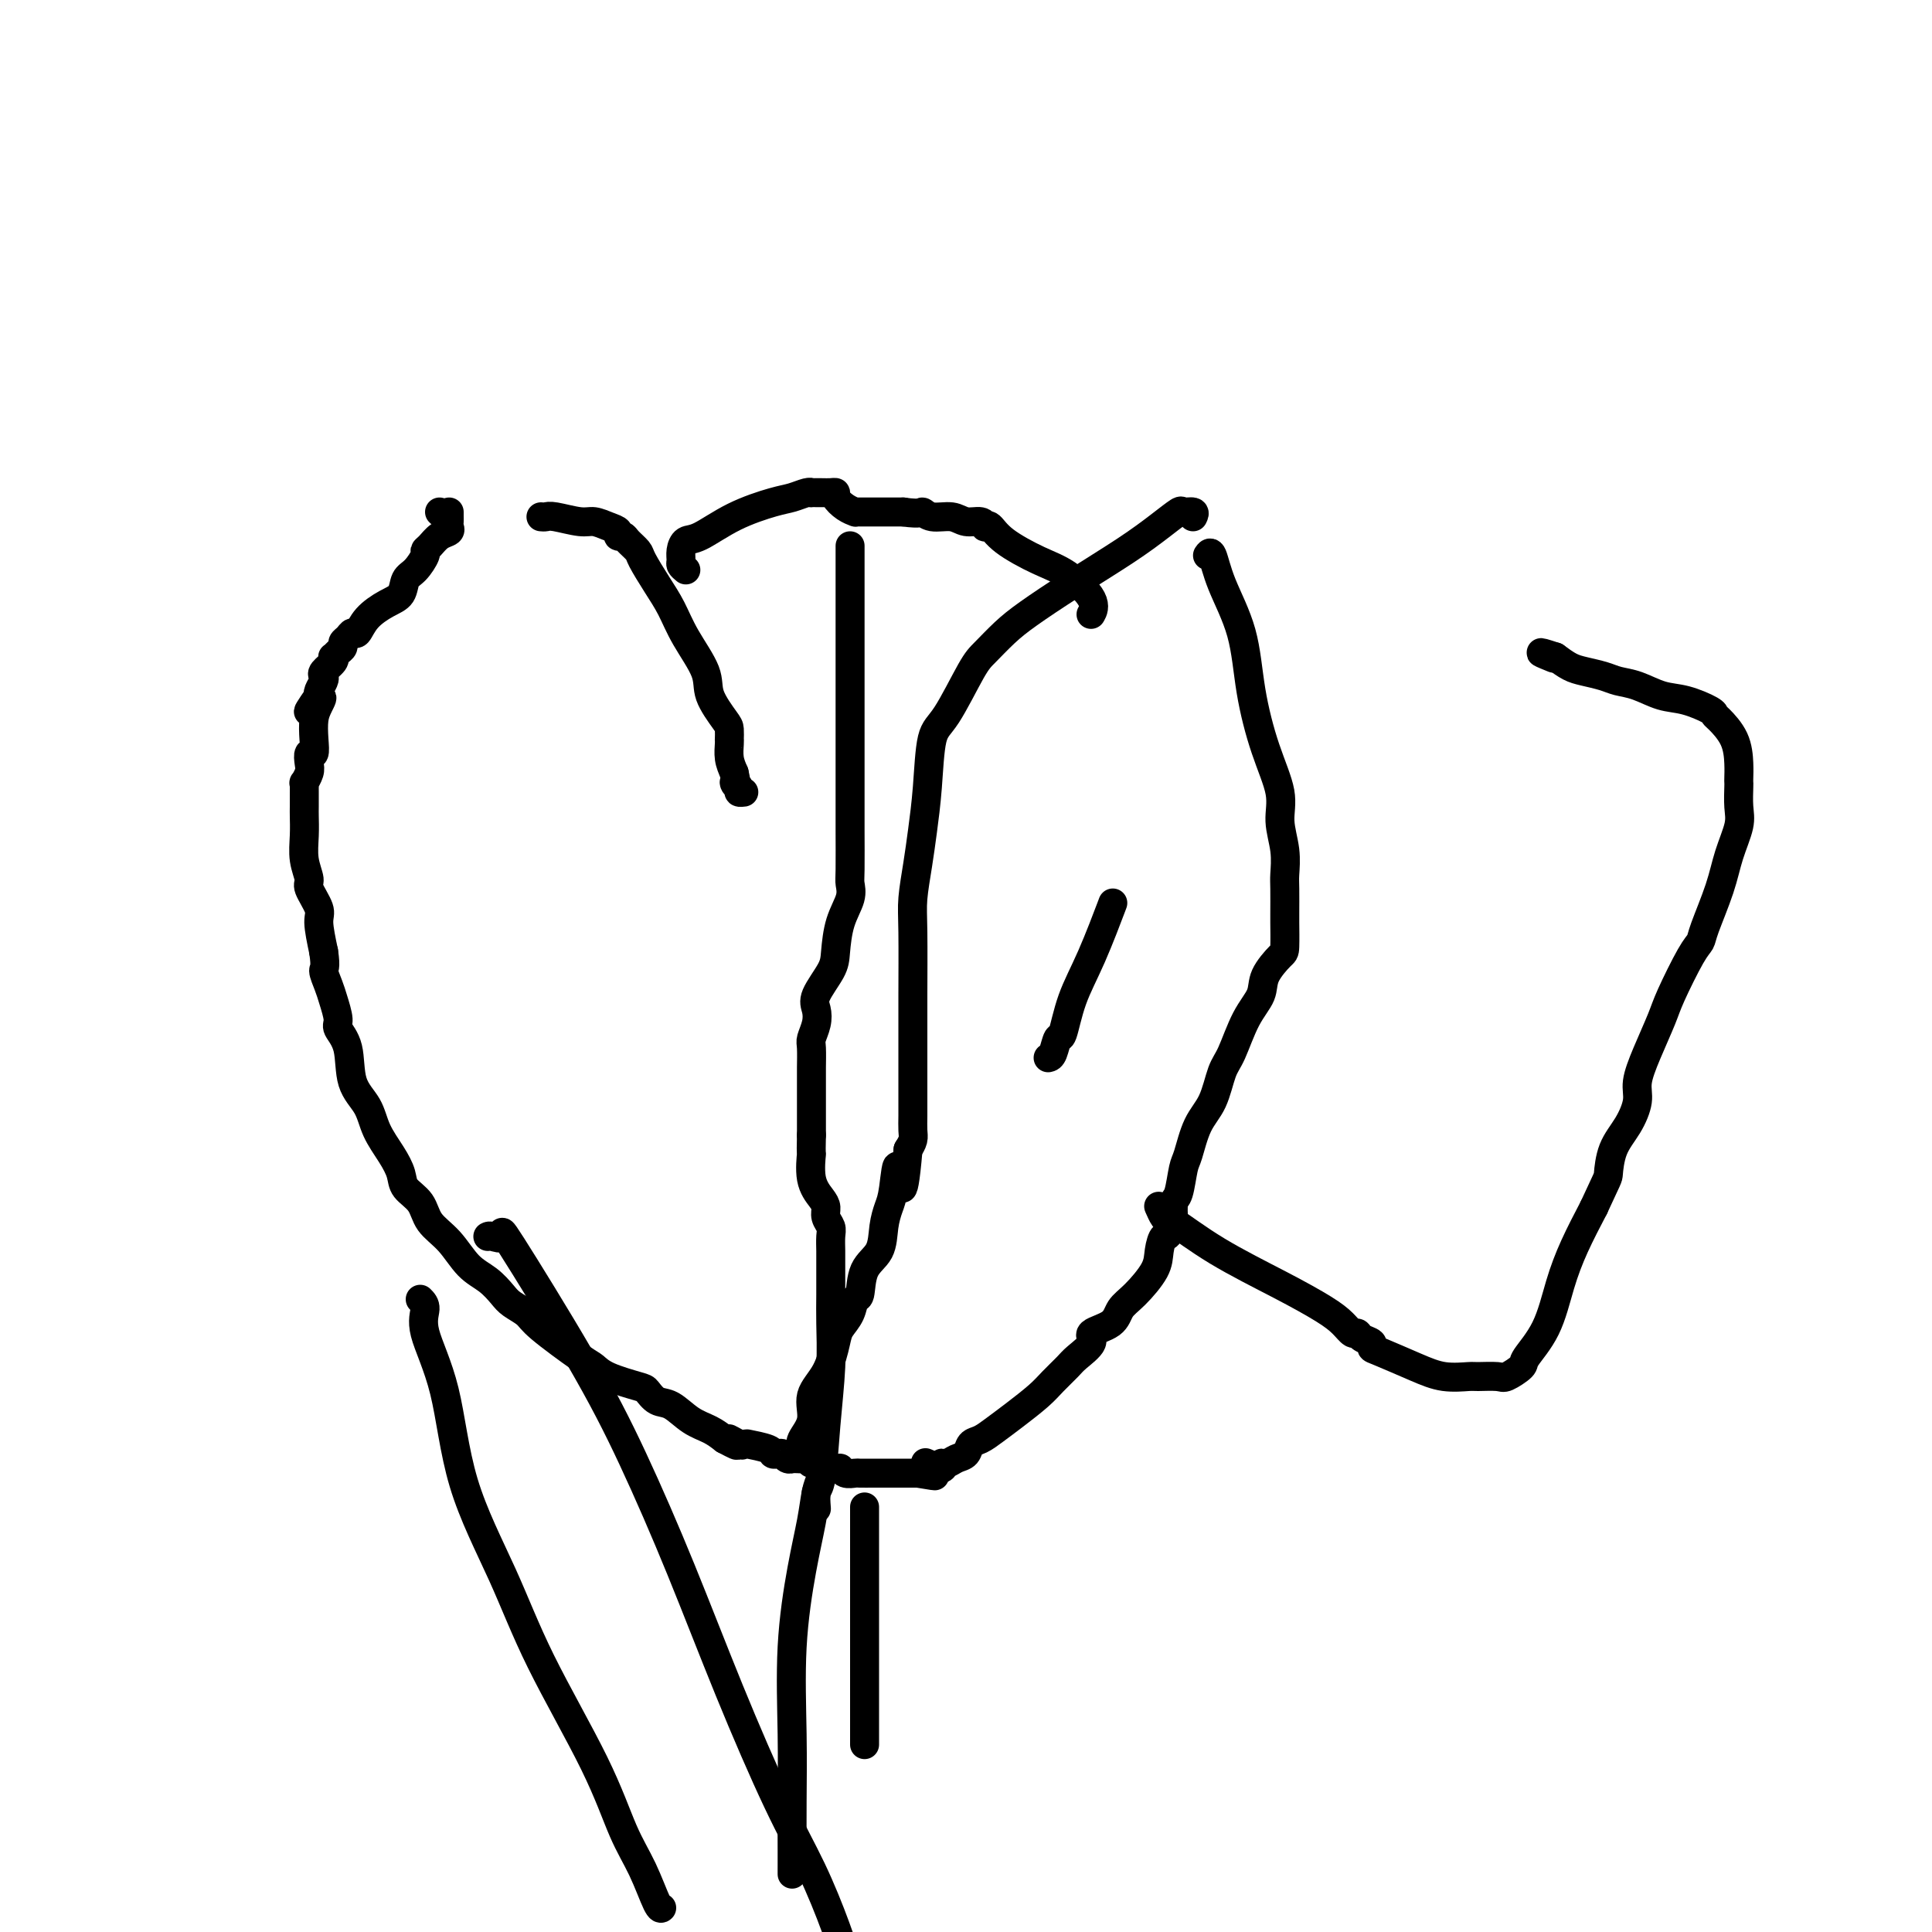 <svg viewBox='0 0 400 400' version='1.1' xmlns='http://www.w3.org/2000/svg' xmlns:xlink='http://www.w3.org/1999/xlink'><g fill='none' stroke='#000000' stroke-width='6' stroke-linecap='round' stroke-linejoin='round'><path d='M91,106c0.000,0.000 0.100,0.100 0.1,0.1'/><path d='M93,106c-0.003,0.333 -0.007,0.666 0,1c0.007,0.334 0.024,0.671 0,1c-0.024,0.329 -0.087,0.652 0,1c0.087,0.348 0.326,0.721 0,1c-0.326,0.279 -1.217,0.463 -2,1c-0.783,0.537 -1.457,1.427 -2,2c-0.543,0.573 -0.956,0.829 -1,1c-0.044,0.171 0.282,0.258 0,1c-0.282,0.742 -1.171,2.140 -2,3c-0.829,0.860 -1.598,1.180 -2,2c-0.402,0.820 -0.436,2.138 -1,3c-0.564,0.862 -1.656,1.267 -3,2c-1.344,0.733 -2.938,1.793 -4,3c-1.062,1.207 -1.590,2.561 -2,3c-0.410,0.439 -0.701,-0.037 -1,0c-0.299,0.037 -0.606,0.588 -1,1c-0.394,0.412 -0.877,0.684 -1,1c-0.123,0.316 0.113,0.675 0,1c-0.113,0.325 -0.574,0.616 -1,1c-0.426,0.384 -0.818,0.863 -1,1c-0.182,0.137 -0.153,-0.066 0,0c0.153,0.066 0.430,0.403 0,1c-0.430,0.597 -1.565,1.456 -2,2c-0.435,0.544 -0.168,0.775 0,1c0.168,0.225 0.238,0.445 0,1c-0.238,0.555 -0.782,1.444 -1,2c-0.218,0.556 -0.109,0.778 0,1'/><path d='M66,144c-4.193,6.079 -1.175,2.278 0,1c1.175,-1.278 0.507,-0.032 0,1c-0.507,1.032 -0.854,1.852 -1,3c-0.146,1.148 -0.091,2.625 0,4c0.091,1.375 0.217,2.649 0,3c-0.217,0.351 -0.776,-0.222 -1,0c-0.224,0.222 -0.113,1.240 0,2c0.113,0.760 0.226,1.262 0,2c-0.226,0.738 -0.793,1.710 -1,2c-0.207,0.290 -0.056,-0.104 0,0c0.056,0.104 0.015,0.704 0,1c-0.015,0.296 -0.005,0.287 0,1c0.005,0.713 0.006,2.149 0,3c-0.006,0.851 -0.018,1.118 0,2c0.018,0.882 0.065,2.379 0,4c-0.065,1.621 -0.242,3.365 0,5c0.242,1.635 0.905,3.159 1,4c0.095,0.841 -0.377,0.999 0,2c0.377,1.001 1.601,2.847 2,4c0.399,1.153 -0.029,1.615 0,3c0.029,1.385 0.514,3.692 1,6'/><path d='M67,197c0.569,3.696 -0.007,3.437 0,4c0.007,0.563 0.598,1.950 1,3c0.402,1.050 0.617,1.764 1,3c0.383,1.236 0.936,2.994 1,4c0.064,1.006 -0.360,1.261 0,2c0.360,0.739 1.503,1.961 2,4c0.497,2.039 0.347,4.895 1,7c0.653,2.105 2.109,3.459 3,5c0.891,1.541 1.215,3.268 2,5c0.785,1.732 2.029,3.467 3,5c0.971,1.533 1.670,2.862 2,4c0.330,1.138 0.293,2.083 1,3c0.707,0.917 2.160,1.806 3,3c0.840,1.194 1.069,2.694 2,4c0.931,1.306 2.566,2.419 4,4c1.434,1.581 2.668,3.631 4,5c1.332,1.369 2.764,2.057 4,3c1.236,0.943 2.278,2.140 3,3c0.722,0.860 1.124,1.381 2,2c0.876,0.619 2.226,1.334 3,2c0.774,0.666 0.971,1.282 3,3c2.029,1.718 5.891,4.539 8,6c2.109,1.461 2.465,1.561 3,2c0.535,0.439 1.248,1.215 3,2c1.752,0.785 4.544,1.579 6,2c1.456,0.421 1.576,0.469 2,1c0.424,0.531 1.152,1.546 2,2c0.848,0.454 1.815,0.349 3,1c1.185,0.651 2.588,2.060 4,3c1.412,0.940 2.832,1.411 4,2c1.168,0.589 2.084,1.294 3,2'/><path d='M150,298c4.757,2.569 1.649,0.491 1,0c-0.649,-0.491 1.161,0.603 2,1c0.839,0.397 0.707,0.096 1,0c0.293,-0.096 1.010,0.013 1,0c-0.010,-0.013 -0.746,-0.148 0,0c0.746,0.148 2.973,0.579 4,1c1.027,0.421 0.854,0.831 1,1c0.146,0.169 0.613,0.098 1,0c0.387,-0.098 0.695,-0.222 1,0c0.305,0.222 0.606,0.792 1,1c0.394,0.208 0.879,0.055 1,0c0.121,-0.055 -0.123,-0.011 0,0c0.123,0.011 0.612,-0.012 1,0c0.388,0.012 0.675,0.060 1,0c0.325,-0.060 0.689,-0.227 1,0c0.311,0.227 0.568,0.849 1,1c0.432,0.151 1.037,-0.170 2,0c0.963,0.170 2.284,0.830 3,1c0.716,0.170 0.827,-0.151 1,0c0.173,0.151 0.406,0.772 1,1c0.594,0.228 1.547,0.061 2,0c0.453,-0.061 0.405,-0.016 1,0c0.595,0.016 1.834,0.004 3,0c1.166,-0.004 2.261,-0.001 3,0c0.739,0.001 1.122,0.000 2,0c0.878,-0.000 2.251,-0.000 3,0c0.749,0.000 0.875,0.000 1,0'/><path d='M190,305c6.417,1.083 2.458,0.292 1,0c-1.458,-0.292 -0.417,-0.083 0,0c0.417,0.083 0.208,0.042 0,0'/><path d='M217,219c0.330,-0.070 0.660,-0.140 1,-1c0.340,-0.860 0.691,-2.509 1,-3c0.309,-0.491 0.577,0.175 1,-1c0.423,-1.175 1.000,-4.191 2,-7c1.000,-2.809 2.423,-5.410 4,-9c1.577,-3.590 3.308,-8.169 4,-10c0.692,-1.831 0.346,-0.916 0,0'/><path d='M247,107c0.219,-0.439 0.437,-0.879 0,-1c-0.437,-0.121 -1.530,0.076 -2,0c-0.470,-0.076 -0.316,-0.425 -1,0c-0.684,0.425 -2.205,1.624 -4,3c-1.795,1.376 -3.863,2.928 -7,5c-3.137,2.072 -7.341,4.663 -11,7c-3.659,2.337 -6.772,4.419 -9,6c-2.228,1.581 -3.570,2.662 -5,4c-1.430,1.338 -2.946,2.935 -4,4c-1.054,1.065 -1.644,1.599 -3,4c-1.356,2.401 -3.476,6.670 -5,9c-1.524,2.330 -2.451,2.720 -3,5c-0.549,2.280 -0.722,6.450 -1,10c-0.278,3.550 -0.663,6.479 -1,9c-0.337,2.521 -0.626,4.635 -1,7c-0.374,2.365 -0.832,4.983 -1,7c-0.168,2.017 -0.045,3.433 0,7c0.045,3.567 0.012,9.284 0,13c-0.012,3.716 -0.003,5.430 0,7c0.003,1.570 0.001,2.997 0,4c-0.001,1.003 -0.000,1.584 0,3c0.000,1.416 -0.000,3.667 0,5c0.000,1.333 0.001,1.746 0,2c-0.001,0.254 -0.003,0.347 0,1c0.003,0.653 0.011,1.866 0,3c-0.011,1.134 -0.041,2.190 0,3c0.041,0.810 0.155,1.374 0,2c-0.155,0.626 -0.577,1.313 -1,2'/><path d='M188,238c-1.178,13.865 -1.623,6.029 -2,4c-0.377,-2.029 -0.686,1.750 -1,4c-0.314,2.250 -0.633,2.971 -1,4c-0.367,1.029 -0.781,2.364 -1,4c-0.219,1.636 -0.243,3.571 -1,5c-0.757,1.429 -2.248,2.350 -3,4c-0.752,1.650 -0.764,4.028 -1,5c-0.236,0.972 -0.694,0.538 -1,1c-0.306,0.462 -0.458,1.819 -1,3c-0.542,1.181 -1.474,2.184 -2,3c-0.526,0.816 -0.646,1.444 -1,3c-0.354,1.556 -0.942,4.042 -2,6c-1.058,1.958 -2.585,3.390 -3,5c-0.415,1.610 0.281,3.398 0,5c-0.281,1.602 -1.539,3.017 -2,4c-0.461,0.983 -0.124,1.534 0,2c0.124,0.466 0.035,0.847 0,1c-0.035,0.153 -0.018,0.076 0,0'/><path d='M250,115c0.306,-0.452 0.612,-0.904 1,0c0.388,0.904 0.858,3.164 2,6c1.142,2.836 2.956,6.248 4,10c1.044,3.752 1.317,7.843 2,12c0.683,4.157 1.777,8.381 3,12c1.223,3.619 2.576,6.633 3,9c0.424,2.367 -0.083,4.088 0,6c0.083,1.912 0.754,4.014 1,6c0.246,1.986 0.066,3.856 0,5c-0.066,1.144 -0.019,1.561 0,3c0.019,1.439 0.008,3.900 0,5c-0.008,1.100 -0.014,0.839 0,2c0.014,1.161 0.048,3.746 0,5c-0.048,1.254 -0.176,1.179 -1,2c-0.824,0.821 -2.342,2.538 -3,4c-0.658,1.462 -0.454,2.670 -1,4c-0.546,1.330 -1.840,2.783 -3,5c-1.160,2.217 -2.184,5.200 -3,7c-0.816,1.800 -1.423,2.419 -2,4c-0.577,1.581 -1.124,4.126 -2,6c-0.876,1.874 -2.081,3.077 -3,5c-0.919,1.923 -1.553,4.565 -2,6c-0.447,1.435 -0.707,1.663 -1,3c-0.293,1.337 -0.617,3.783 -1,5c-0.383,1.217 -0.824,1.205 -1,2c-0.176,0.795 -0.088,2.398 0,4'/><path d='M243,253c-1.168,3.637 -1.588,2.731 -2,3c-0.412,0.269 -0.818,1.714 -1,3c-0.182,1.286 -0.142,2.414 -1,4c-0.858,1.586 -2.616,3.631 -4,5c-1.384,1.369 -2.395,2.061 -3,3c-0.605,0.939 -0.804,2.123 -2,3c-1.196,0.877 -3.387,1.445 -4,2c-0.613,0.555 0.354,1.095 0,2c-0.354,0.905 -2.030,2.174 -3,3c-0.970,0.826 -1.235,1.208 -2,2c-0.765,0.792 -2.028,1.995 -3,3c-0.972,1.005 -1.651,1.812 -3,3c-1.349,1.188 -3.369,2.756 -5,4c-1.631,1.244 -2.874,2.164 -4,3c-1.126,0.836 -2.136,1.587 -3,2c-0.864,0.413 -1.581,0.488 -2,1c-0.419,0.512 -0.540,1.463 -1,2c-0.460,0.537 -1.259,0.662 -2,1c-0.741,0.338 -1.425,0.889 -2,1c-0.575,0.111 -1.041,-0.218 -1,0c0.041,0.218 0.588,0.982 0,1c-0.588,0.018 -2.311,-0.709 -3,-1c-0.689,-0.291 -0.345,-0.145 0,0'/><path d='M112,107c0.329,0.032 0.658,0.064 1,0c0.342,-0.064 0.698,-0.225 2,0c1.302,0.225 3.549,0.835 5,1c1.451,0.165 2.105,-0.114 3,0c0.895,0.114 2.031,0.621 3,1c0.969,0.379 1.769,0.630 2,1c0.231,0.370 -0.109,0.859 0,1c0.109,0.141 0.665,-0.066 1,0c0.335,0.066 0.449,0.407 1,1c0.551,0.593 1.538,1.440 2,2c0.462,0.560 0.398,0.834 1,2c0.602,1.166 1.871,3.223 3,5c1.129,1.777 2.117,3.274 3,5c0.883,1.726 1.662,3.679 3,6c1.338,2.321 3.234,5.008 4,7c0.766,1.992 0.401,3.290 1,5c0.599,1.710 2.161,3.833 3,5c0.839,1.167 0.956,1.379 1,2c0.044,0.621 0.014,1.650 0,2c-0.014,0.350 -0.014,0.022 0,0c0.014,-0.022 0.042,0.263 0,1c-0.042,0.737 -0.155,1.925 0,3c0.155,1.075 0.577,2.038 1,3'/><path d='M152,160c0.863,3.657 0.021,2.300 0,2c-0.021,-0.300 0.778,0.456 1,1c0.222,0.544 -0.132,0.877 0,1c0.132,0.123 0.752,0.035 1,0c0.248,-0.035 0.124,-0.018 0,0'/><path d='M142,118c-0.427,-0.354 -0.854,-0.708 -1,-1c-0.146,-0.292 -0.009,-0.521 0,-1c0.009,-0.479 -0.108,-1.207 0,-2c0.108,-0.793 0.440,-1.651 1,-2c0.560,-0.349 1.347,-0.188 3,-1c1.653,-0.812 4.170,-2.596 7,-4c2.830,-1.404 5.972,-2.429 8,-3c2.028,-0.571 2.942,-0.689 4,-1c1.058,-0.311 2.262,-0.815 3,-1c0.738,-0.185 1.011,-0.050 1,0c-0.011,0.050 -0.306,0.015 0,0c0.306,-0.015 1.212,-0.012 2,0c0.788,0.012 1.459,0.031 2,0c0.541,-0.031 0.954,-0.114 1,0c0.046,0.114 -0.274,0.423 0,1c0.274,0.577 1.142,1.423 2,2c0.858,0.577 1.704,0.887 2,1c0.296,0.113 0.041,0.030 0,0c-0.041,-0.030 0.133,-0.008 1,0c0.867,0.008 2.428,0.002 3,0c0.572,-0.002 0.154,-0.001 1,0c0.846,0.001 2.956,0.000 4,0c1.044,-0.000 1.022,-0.000 1,0'/><path d='M187,106c3.934,0.553 3.768,-0.063 4,0c0.232,0.063 0.861,0.805 2,1c1.139,0.195 2.788,-0.157 4,0c1.212,0.157 1.987,0.825 3,1c1.013,0.175 2.263,-0.141 3,0c0.737,0.141 0.962,0.741 1,1c0.038,0.259 -0.109,0.178 0,0c0.109,-0.178 0.475,-0.452 1,0c0.525,0.452 1.209,1.631 3,3c1.791,1.369 4.690,2.928 7,4c2.310,1.072 4.032,1.659 6,3c1.968,1.341 4.184,3.438 5,5c0.816,1.562 0.233,2.589 0,3c-0.233,0.411 -0.117,0.205 0,0'/><path d='M176,113c-0.000,0.172 -0.000,0.343 0,2c0.000,1.657 0.000,4.798 0,8c-0.000,3.202 -0.000,6.465 0,10c0.000,3.535 0.000,7.341 0,10c-0.000,2.659 -0.000,4.170 0,6c0.000,1.830 0.000,3.978 0,6c-0.000,2.022 -0.001,3.916 0,6c0.001,2.084 0.002,4.356 0,6c-0.002,1.644 -0.007,2.661 0,5c0.007,2.339 0.026,6.002 0,8c-0.026,1.998 -0.099,2.332 0,3c0.099,0.668 0.369,1.670 0,3c-0.369,1.330 -1.377,2.989 -2,5c-0.623,2.011 -0.859,4.376 -1,6c-0.141,1.624 -0.185,2.508 -1,4c-0.815,1.492 -2.400,3.591 -3,5c-0.600,1.409 -0.213,2.129 0,3c0.213,0.871 0.253,1.895 0,3c-0.253,1.105 -0.800,2.292 -1,3c-0.200,0.708 -0.054,0.936 0,2c0.054,1.064 0.014,2.963 0,4c-0.014,1.037 -0.004,1.212 0,2c0.004,0.788 0.001,2.191 0,3c-0.001,0.809 -0.000,1.026 0,2c0.000,0.974 0.000,2.707 0,4c-0.000,1.293 -0.000,2.147 0,3'/><path d='M168,235c-0.127,5.147 0.056,3.515 0,4c-0.056,0.485 -0.351,3.089 0,5c0.351,1.911 1.348,3.130 2,4c0.652,0.870 0.959,1.391 1,2c0.041,0.609 -0.185,1.304 0,2c0.185,0.696 0.782,1.392 1,2c0.218,0.608 0.058,1.128 0,2c-0.058,0.872 -0.015,2.097 0,3c0.015,0.903 0.001,1.485 0,3c-0.001,1.515 0.011,3.965 0,6c-0.011,2.035 -0.045,3.656 0,6c0.045,2.344 0.170,5.410 0,9c-0.170,3.590 -0.634,7.705 -1,12c-0.366,4.295 -0.634,8.770 -1,11c-0.366,2.230 -0.829,2.216 -1,3c-0.171,0.784 -0.049,2.367 0,3c0.049,0.633 0.024,0.317 0,0'/><path d='M87,269c0.526,0.522 1.052,1.045 1,2c-0.052,0.955 -0.680,2.343 0,5c0.680,2.657 2.670,6.581 4,12c1.330,5.419 2.000,12.331 4,19c2.000,6.669 5.329,13.095 8,19c2.671,5.905 4.684,11.288 8,18c3.316,6.712 7.936,14.751 11,21c3.064,6.249 4.572,10.708 6,14c1.428,3.292 2.774,5.419 4,8c1.226,2.581 2.330,5.618 3,7c0.670,1.382 0.906,1.109 1,1c0.094,-0.109 0.047,-0.055 0,0'/><path d='M101,256c0.162,-0.091 0.325,-0.182 1,0c0.675,0.182 1.864,0.636 2,0c0.136,-0.636 -0.779,-2.364 2,2c2.779,4.364 9.252,14.819 14,23c4.748,8.181 7.770,14.086 11,21c3.230,6.914 6.668,14.836 10,23c3.332,8.164 6.559,16.572 10,25c3.441,8.428 7.098,16.878 10,23c2.902,6.122 5.051,9.918 7,14c1.949,4.082 3.700,8.452 5,12c1.300,3.548 2.150,6.274 3,9'/><path d='M170,306c-0.354,0.794 -0.708,1.588 -1,3c-0.292,1.412 -0.523,3.441 -1,6c-0.477,2.559 -1.200,5.649 -2,10c-0.800,4.351 -1.679,9.964 -2,16c-0.321,6.036 -0.086,12.496 0,18c0.086,5.504 0.023,10.052 0,14c-0.023,3.948 -0.006,7.295 0,10c0.006,2.705 0.002,4.767 0,5c-0.002,0.233 -0.000,-1.362 0,-2c0.000,-0.638 0.000,-0.319 0,0'/><path d='M179,312c0.000,0.264 0.000,0.528 0,1c0.000,0.472 0.000,1.152 0,3c0.000,1.848 -0.000,4.865 0,8c0.000,3.135 0.000,6.388 0,10c0.000,3.612 0.000,7.582 0,11c0.000,3.418 0.000,6.282 0,8c0.000,1.718 0.000,2.289 0,3c0.000,0.711 0.000,1.562 0,2c0.000,0.438 0.000,0.464 0,1c0.000,0.536 0.000,1.582 0,2c0.000,0.418 0.000,0.209 0,0'/><path d='M240,250c-0.102,-0.232 -0.204,-0.464 0,0c0.204,0.464 0.715,1.626 1,2c0.285,0.374 0.345,-0.038 2,1c1.655,1.038 4.905,3.526 9,6c4.095,2.474 9.034,4.935 13,7c3.966,2.065 6.959,3.733 9,5c2.041,1.267 3.129,2.132 4,3c0.871,0.868 1.525,1.739 2,2c0.475,0.261 0.770,-0.086 1,0c0.230,0.086 0.395,0.607 1,1c0.605,0.393 1.651,0.659 2,1c0.349,0.341 0.003,0.757 0,1c-0.003,0.243 0.339,0.314 2,1c1.661,0.686 4.641,1.987 7,3c2.359,1.013 4.097,1.737 6,2c1.903,0.263 3.971,0.064 5,0c1.029,-0.064 1.018,0.008 2,0c0.982,-0.008 2.955,-0.094 4,0c1.045,0.094 1.161,0.369 2,0c0.839,-0.369 2.401,-1.383 3,-2c0.599,-0.617 0.235,-0.837 1,-2c0.765,-1.163 2.659,-3.271 4,-6c1.341,-2.729 2.130,-6.081 3,-9c0.870,-2.919 1.820,-5.405 3,-8c1.180,-2.595 2.590,-5.297 4,-8'/><path d='M330,250c2.979,-6.450 2.926,-6.075 3,-7c0.074,-0.925 0.273,-3.150 1,-5c0.727,-1.850 1.981,-3.324 3,-5c1.019,-1.676 1.804,-3.553 2,-5c0.196,-1.447 -0.197,-2.464 0,-4c0.197,-1.536 0.984,-3.591 2,-6c1.016,-2.409 2.259,-5.172 3,-7c0.741,-1.828 0.979,-2.721 2,-5c1.021,-2.279 2.825,-5.945 4,-8c1.175,-2.055 1.720,-2.500 2,-3c0.280,-0.500 0.296,-1.056 1,-3c0.704,-1.944 2.098,-5.278 3,-8c0.902,-2.722 1.314,-4.834 2,-7c0.686,-2.166 1.648,-4.386 2,-6c0.352,-1.614 0.095,-2.622 0,-4c-0.095,-1.378 -0.026,-3.127 0,-4c0.026,-0.873 0.011,-0.871 0,-1c-0.011,-0.129 -0.017,-0.388 0,-1c0.017,-0.612 0.057,-1.577 0,-3c-0.057,-1.423 -0.212,-3.302 -1,-5c-0.788,-1.698 -2.208,-3.213 -3,-4c-0.792,-0.787 -0.956,-0.844 -1,-1c-0.044,-0.156 0.032,-0.409 -1,-1c-1.032,-0.591 -3.170,-1.520 -5,-2c-1.830,-0.480 -3.350,-0.510 -5,-1c-1.650,-0.490 -3.428,-1.440 -5,-2c-1.572,-0.560 -2.938,-0.730 -4,-1c-1.062,-0.270 -1.821,-0.639 -3,-1c-1.179,-0.361 -2.779,-0.712 -4,-1c-1.221,-0.288 -2.063,-0.511 -3,-1c-0.937,-0.489 -1.968,-1.245 -3,-2'/><path d='M322,136c-5.200,-1.711 -2.200,-0.489 -1,0c1.200,0.489 0.600,0.244 0,0'/></g>
</svg>